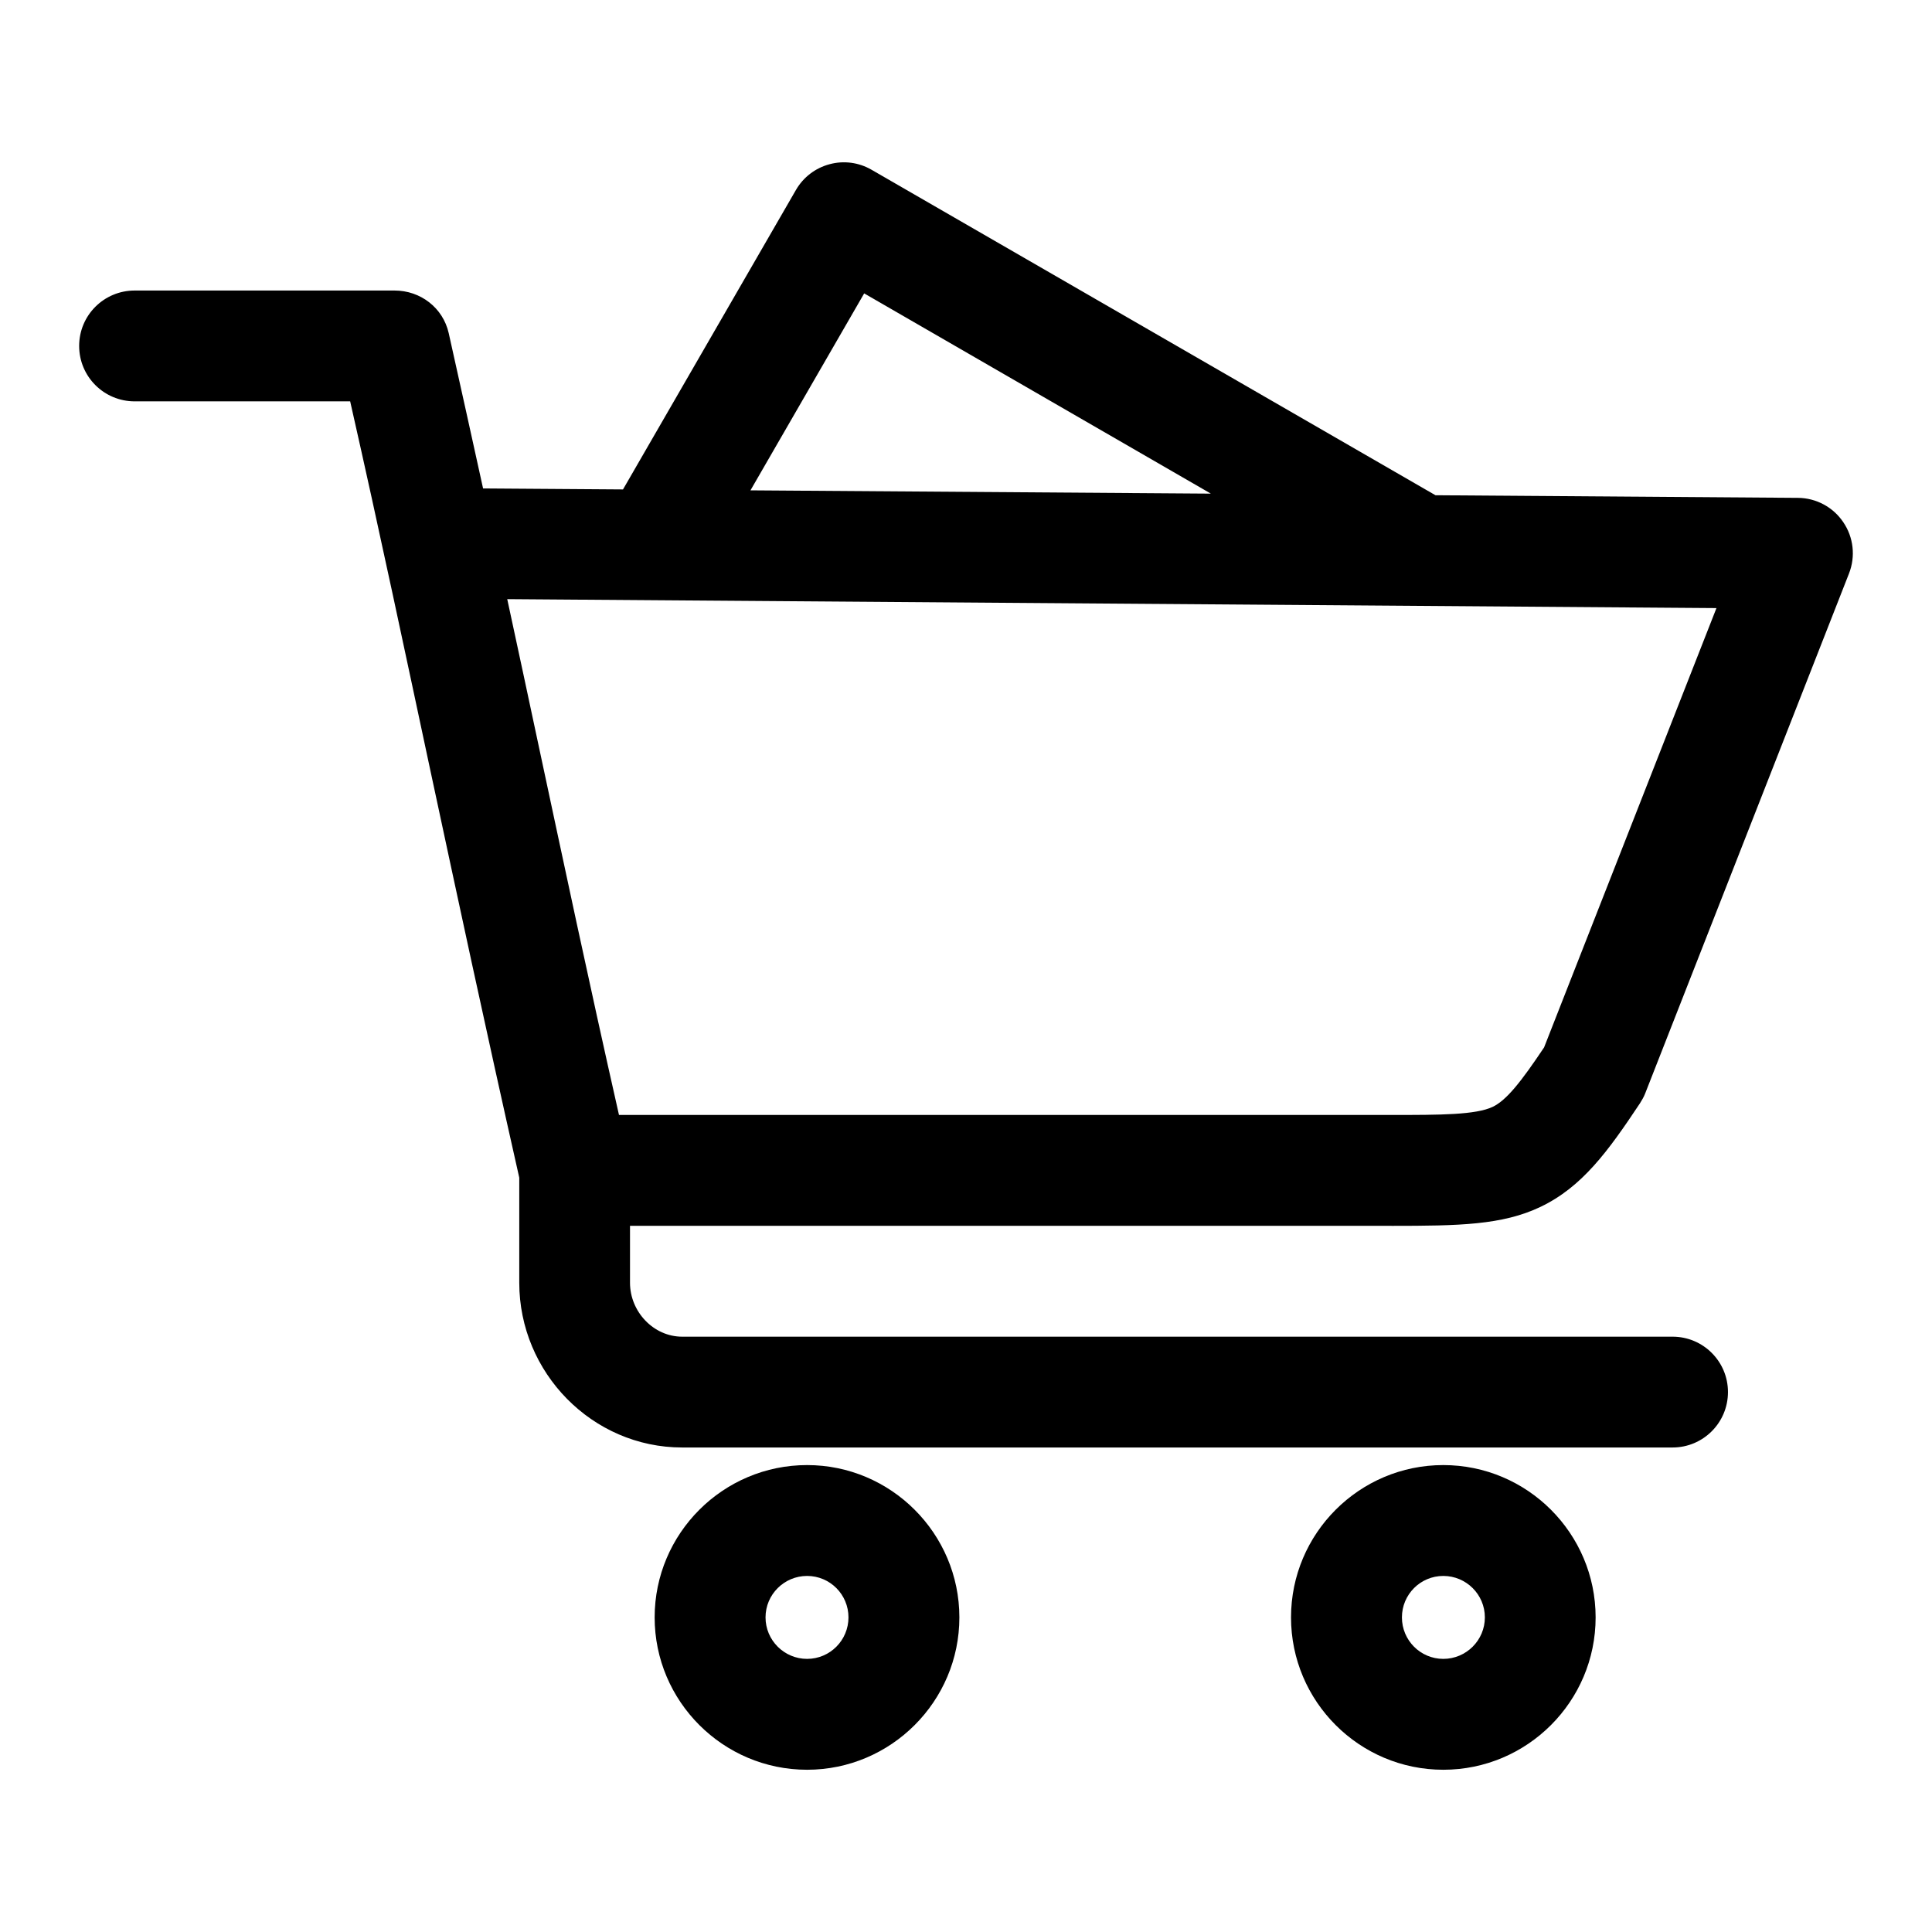 <?xml version="1.0" encoding="UTF-8"?>
<!-- Uploaded to: SVG Find, www.svgfind.com, Generator: SVG Find Mixer Tools -->
<svg fill="#000000" width="800px" height="800px" version="1.1" viewBox="144 144 512 512" xmlns="http://www.w3.org/2000/svg">
 <path d="m357.89 583.62c-6.066 0-11.016-4.93-11.016-10.996s4.949-10.984 11.016-10.984 10.965 4.918 10.965 10.984-4.906 10.996-10.965 10.996zm0-51.359c-22.262 0-40.402 18.113-40.402 40.367 0 22.262 18.141 40.375 40.402 40.375 22.207 0 40.355-18.113 40.355-40.375-0.004-22.254-18.148-40.367-40.355-40.367zm168.6 51.359c-6.066 0-10.965-4.93-10.965-10.996s4.898-10.984 10.965-10.984c6.066 0 11.016 4.918 11.016 10.984s-4.949 10.996-11.016 10.996zm0-51.359c-22.262 0-40.355 18.113-40.355 40.367 0 22.262 18.098 40.375 40.355 40.375 22.262 0 40.367-18.113 40.367-40.375-0.004-22.254-18.102-40.367-40.367-40.367zm72.387-227.11-45.676 116.42c-6.113 9.145-9.953 13.988-13.602 15.746-4.5 2.148-13.938 2.16-26.758 2.16h-0.043-204.76c-8.094-35.801-14.801-67.551-21.289-97.852-2.68-12.707-5.465-25.492-8.324-38.844zm-225.86-83.398 91.875 53.066-122.01-0.871zm139.78 247.11c17.812 0 29.34-0.191 39.473-5.039 10.977-5.258 17.824-14.621 26.297-27.379 0.551-0.863 1.062-1.738 1.434-2.699l54.012-137.78c1.758-4.504 1.203-9.574-1.527-13.582-2.688-4.004-7.219-6.422-12.039-6.445l-96.031-0.695-149.45-86.258c-3.383-1.957-7.363-2.477-11.105-1.469-3.805 1.008-6.988 3.469-8.934 6.836l-45.824 79.352-37.082-0.262c-2.863-13.113-5.875-26.605-9.113-41.184-1.527-6.715-7.492-11.266-14.348-11.266h-68.863c-8.152 0-14.719 6.57-14.719 14.684 0 8.117 6.566 14.688 14.719 14.688h57.102c8.102 35.805 14.77 67.484 21.246 97.785 7.09 33.066 14.348 67.055 23.566 107.95v27.844c0 23.828 19.34 43.656 43.172 43.656h262.47c8.102 0 14.676-6.566 14.676-14.688 0-8.113-6.574-14.676-14.676-14.676h-262.46c-7.629 0-13.836-6.648-13.836-14.285v-15.094l201.84-0.004z" fill-rule="evenodd"/>
</svg>